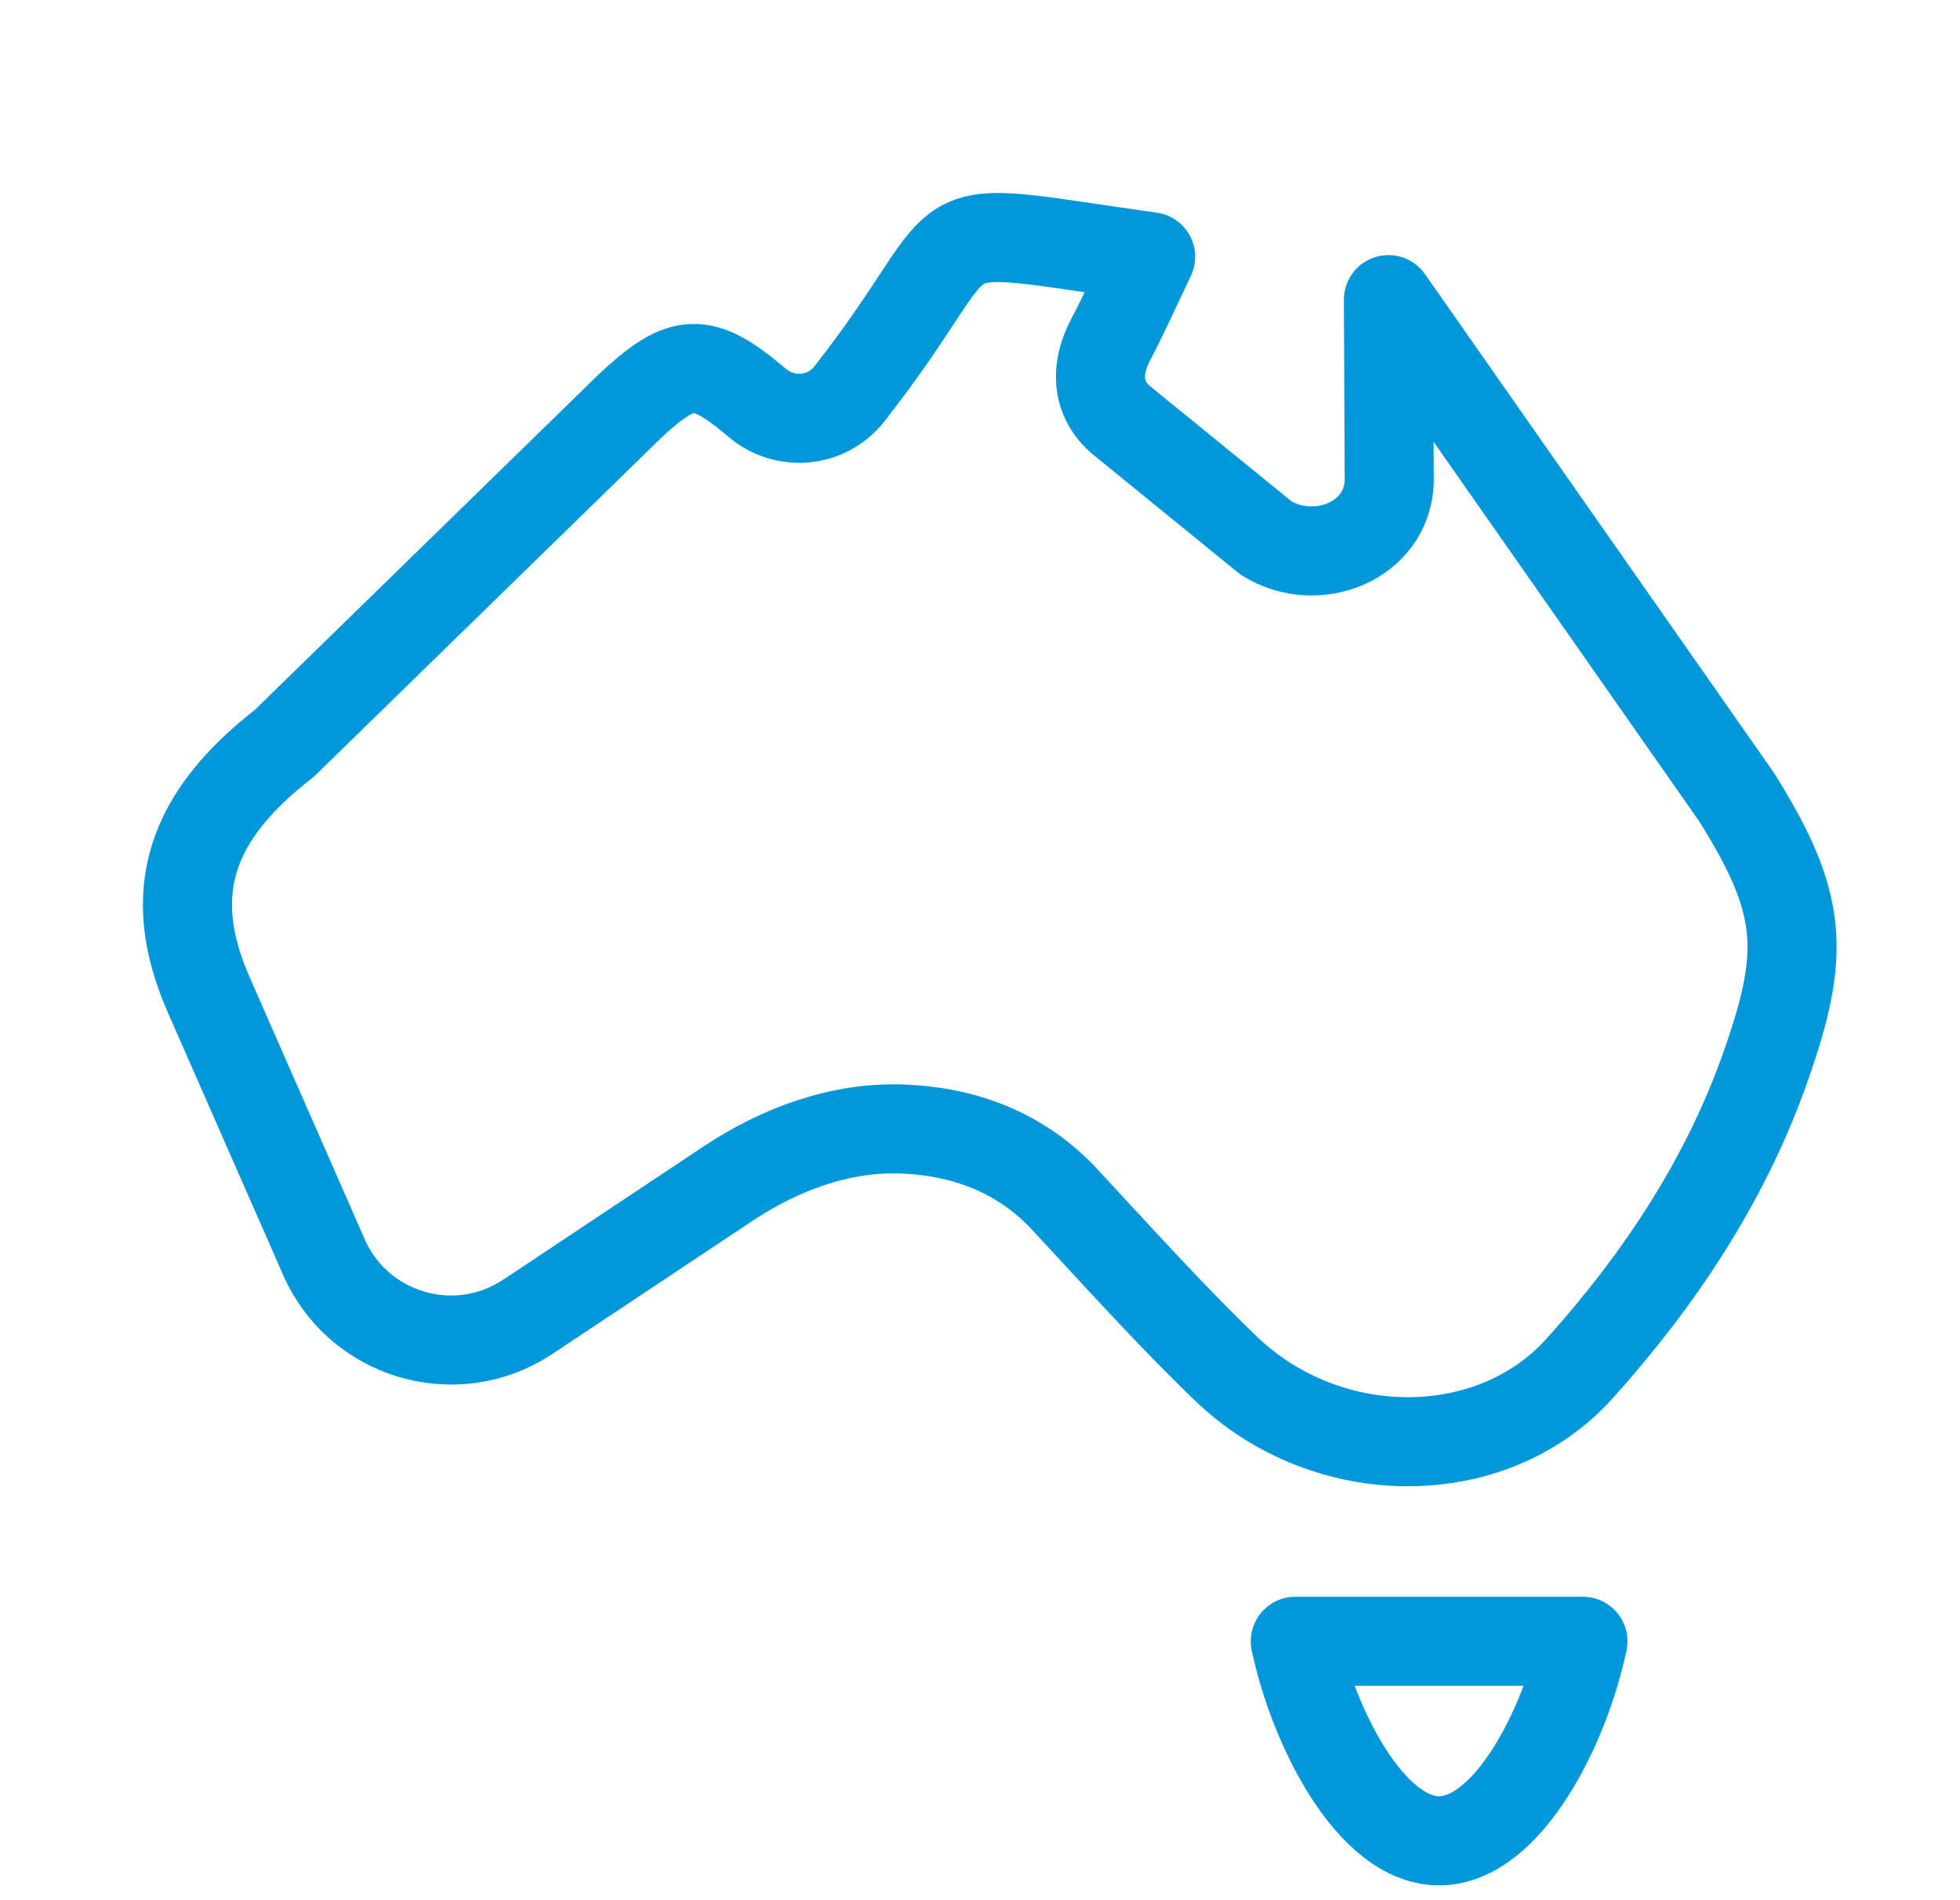 <svg width="33" height="32" viewBox="0 0 33 32" fill="none" xmlns="http://www.w3.org/2000/svg">
<path d="M5.43 21.116C5.991 22.481 7.66 22.992 8.889 22.174L12.279 19.919C13.144 19.348 14.155 18.975 15.191 19.013C16.216 19.051 17.178 19.394 17.928 20.201C18.819 21.161 19.696 22.137 20.637 23.044C22.342 24.687 25.113 24.694 26.593 23.048C27.932 21.56 29.05 19.881 29.72 17.98C30.399 16.055 30.371 15.229 29.239 13.424L23.377 5.046L23.39 8.112C23.353 9.119 22.16 9.585 21.317 9.061L18.854 7.055C18.457 6.696 18.443 6.205 18.702 5.716C18.914 5.314 19.099 4.897 19.373 4.324C15.278 3.751 16.654 3.629 14.304 6.629C13.921 7.118 13.221 7.183 12.747 6.782C11.821 5.998 11.495 6.008 10.599 6.846L4.786 12.519C3.212 13.739 2.765 15.022 3.501 16.723L5.43 21.116Z" stroke="#0098DB" stroke-width="1.5" stroke-miterlimit="10" stroke-linecap="round" stroke-linejoin="round"/>
<path d="M21.809 27.64H26.651C26.347 29.09 25.378 31 24.23 31C23.082 31 22.114 29.09 21.809 27.64Z" stroke="#0098DB" stroke-width="1.5" stroke-miterlimit="10" stroke-linecap="round" stroke-linejoin="round"/>
</svg>
